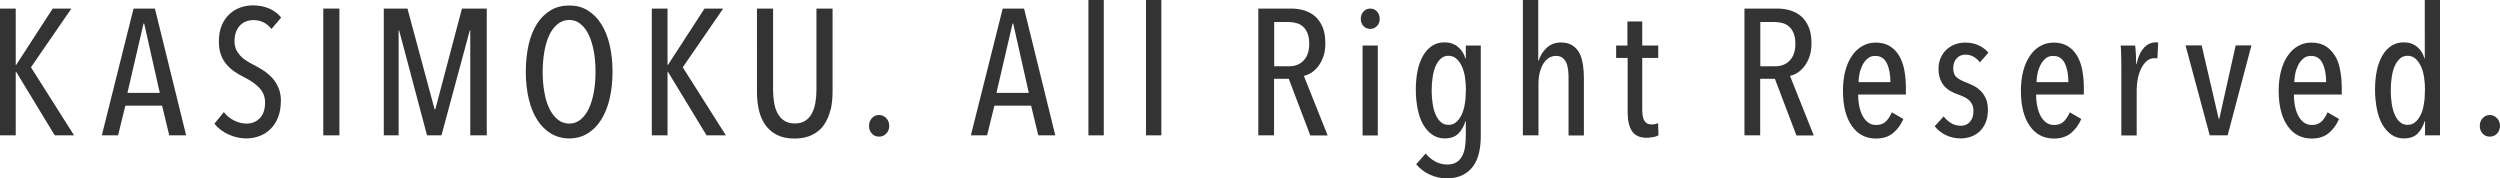 <?xml version="1.0" encoding="UTF-8"?>
<svg id="_レイヤー_2" data-name="レイヤー 2" xmlns="http://www.w3.org/2000/svg" viewBox="0 0 195.42 13.94">
  <defs>
    <style>
      .cls-1 {
        fill: #333;
        stroke-width: 0px;
      }
    </style>
  </defs>
  <g id="_ヘッダー" data-name="ヘッダー">
    <g>
      <path class="cls-1" d="m4.28,10.58L1.26,5.61h-.03v4.97H0V.67h1.23v4.41h.03L4.12.67h1.46l-3.16,4.59,3.37,5.32h-1.5Z"/>
      <path class="cls-1" d="m13.23,10.58l-.56-2.32h-2.87l-.57,2.32h-1.27L10.44.67h1.67l2.44,9.91h-1.32Zm-1.95-8.74h-.06l-1.26,5.42h2.53l-1.22-5.42Z"/>
      <path class="cls-1" d="m21.95,7.95c0,.45-.07.85-.21,1.21s-.33.66-.57.9c-.24.24-.52.43-.85.56-.33.13-.68.2-1.05.2-.5,0-.98-.11-1.43-.32-.45-.21-.81-.49-1.08-.83l.74-.91c.21.28.48.5.8.66s.65.24.97.24c.42,0,.77-.14,1.04-.42.27-.28.41-.69.41-1.22,0-.25-.04-.47-.13-.67-.08-.19-.2-.36-.35-.52-.15-.15-.32-.29-.51-.42s-.4-.25-.62-.36c-.27-.13-.52-.28-.76-.44-.24-.16-.45-.35-.64-.57-.19-.21-.33-.47-.44-.76s-.16-.64-.16-1.04c0-.48.07-.89.22-1.25.15-.35.35-.65.6-.88.25-.23.53-.41.85-.52.32-.11.64-.17.97-.17.48,0,.9.08,1.28.24s.69.4.95.71l-.76.9c-.36-.47-.83-.7-1.43-.7-.18,0-.35.03-.52.09-.17.06-.33.16-.47.29s-.25.31-.34.51c-.08.21-.13.45-.13.74,0,.25.04.47.12.65.08.18.19.34.32.49.14.14.29.28.47.39.18.12.37.23.57.33.26.13.52.28.77.44s.48.36.69.58c.21.22.37.49.5.79.13.3.19.66.19,1.06Z"/>
      <path class="cls-1" d="m25.27,10.58V.67h1.26v9.91h-1.26Z"/>
      <path class="cls-1" d="m36.76,10.58V2.38h-.04l-2.21,8.2h-1.13l-2.18-8.2h-.04v8.2h-1.16V.67h1.85l2.12,7.87h.06l2.08-7.87h1.94v9.91h-1.26Z"/>
      <path class="cls-1" d="m47.88,5.61c0,.78-.08,1.48-.23,2.12-.15.64-.38,1.19-.67,1.65-.29.46-.65.81-1.06,1.06s-.89.38-1.42.38-1.01-.13-1.43-.38c-.42-.25-.78-.61-1.07-1.06s-.52-1.01-.67-1.65c-.15-.64-.23-1.35-.23-2.12s.08-1.48.22-2.12c.15-.64.37-1.18.66-1.64.29-.45.65-.8,1.07-1.05.42-.25.91-.37,1.45-.37s1.01.12,1.42.37c.42.25.77.6,1.06,1.05.29.45.52,1,.67,1.64.15.64.23,1.35.23,2.12Zm-1.33,0c0-.56-.04-1.09-.13-1.58-.09-.49-.22-.92-.39-1.29-.17-.36-.39-.65-.64-.86s-.55-.32-.89-.32-.65.11-.91.32-.48.5-.65.86c-.17.36-.3.79-.39,1.29-.08.5-.13,1.02-.13,1.58s.04,1.09.13,1.58c.08.5.21.92.39,1.29.17.36.39.65.65.86s.56.32.91.32.63-.11.89-.32.47-.5.64-.86c.17-.36.3-.79.39-1.29.09-.49.13-1.02.13-1.58Z"/>
      <path class="cls-1" d="m55.23,10.58l-3.02-4.97h-.03v4.97h-1.23V.67h1.23v4.41h.03l2.86-4.41h1.46l-3.16,4.59,3.37,5.32h-1.5Z"/>
      <path class="cls-1" d="m64.91,8.6c-.1.44-.27.82-.5,1.16s-.54.59-.92.78c-.38.19-.84.29-1.39.29s-1.01-.1-1.38-.29c-.37-.19-.67-.45-.9-.78s-.4-.72-.5-1.16c-.1-.44-.15-.91-.15-1.41V.67h1.26v6.38c0,.34.03.66.08.97.05.31.14.59.27.83.13.24.3.44.52.58.22.15.5.22.83.22s.61-.07.83-.22c.21-.14.39-.34.51-.58.13-.24.21-.52.27-.83.05-.31.08-.64.08-.97V.67h1.26v6.51c0,.5-.05.98-.15,1.41Z"/>
      <path class="cls-1" d="m69.51,9.84c0,.24-.08.44-.23.6-.15.16-.34.24-.57.24s-.41-.08-.56-.24c-.15-.16-.22-.36-.22-.6s.07-.43.22-.6.34-.25.56-.25.41.08.57.25.23.37.23.6Z"/>
      <path class="cls-1" d="m81.16,10.58l-.56-2.32h-2.87l-.57,2.32h-1.27l2.49-9.91h1.67l2.44,9.91h-1.32Zm-1.95-8.74h-.06l-1.26,5.42h2.53l-1.22-5.42Z"/>
      <path class="cls-1" d="m85.08,10.58V0h1.2v10.58h-1.2Z"/>
      <path class="cls-1" d="m89.58,10.58V0h1.2v10.58h-1.2Z"/>
      <path class="cls-1" d="m102.42,10.58l-1.68-4.42h-1.15v4.42h-1.23V.67h2.57c.36,0,.71.05,1.03.15.32.1.61.25.85.47.24.21.43.49.58.84.14.34.21.76.21,1.25,0,.4-.05.75-.16,1.05s-.24.55-.4.76c-.17.21-.35.38-.54.5-.2.12-.39.2-.58.24l1.86,4.66h-1.36Zm-.08-7.16c0-.34-.05-.61-.14-.83-.09-.22-.21-.39-.36-.52-.15-.13-.32-.22-.52-.27-.2-.05-.39-.08-.59-.08h-1.13v3.46h1.16c.48,0,.86-.15,1.15-.46s.43-.74.43-1.3Z"/>
      <path class="cls-1" d="m107.85,1.47c0,.23-.07.42-.22.57s-.32.22-.52.22-.39-.07-.53-.22c-.14-.15-.21-.34-.21-.57s.07-.41.21-.57c.14-.15.32-.23.53-.23s.39.08.53.23c.14.15.21.34.21.57Zm-1.34,9.11V3.56h1.19v7.03h-1.19Z"/>
      <path class="cls-1" d="m114.59,3.56h1.16v7.03c0,.48-.04.92-.13,1.32-.09.41-.24.76-.45,1.06-.21.3-.49.54-.83.71-.34.17-.76.26-1.25.26s-.93-.1-1.35-.3-.77-.47-1.04-.8l.74-.84c.21.25.45.46.74.62.29.16.61.24.95.24.29,0,.53-.06.71-.17.19-.12.34-.28.45-.48.11-.21.19-.45.23-.73s.06-.58.06-.9v-1.11h-.03c-.11.38-.29.7-.54.96s-.61.39-1.1.39c-.36,0-.67-.1-.95-.29-.28-.19-.52-.46-.71-.79s-.34-.74-.43-1.2-.15-.97-.15-1.52.05-1.04.14-1.49c.09-.45.24-.84.43-1.18.19-.33.43-.59.71-.77.28-.18.6-.27.97-.27.41,0,.76.12,1.04.35.28.23.48.53.58.9h.04v-1.01Zm0,3.51c0-.38-.03-.74-.08-1.07-.06-.33-.14-.62-.26-.86-.12-.24-.26-.43-.43-.57-.17-.14-.36-.21-.59-.21s-.43.07-.59.21c-.16.14-.3.33-.41.57-.11.24-.19.53-.24.86s-.08.69-.08,1.07.03.74.08,1.06.13.61.24.85c.11.24.24.43.41.57.16.14.36.21.59.21s.42-.07.59-.21.31-.33.43-.57c.11-.24.2-.53.25-.85.06-.33.08-.68.08-1.06Z"/>
      <path class="cls-1" d="m120.24,10.58h-1.2V0h1.2v4.75h.03c.12-.39.33-.73.63-1.01.3-.28.67-.42,1.11-.42.37,0,.68.08.92.24.24.16.42.37.55.63.13.26.21.56.26.9s.07.68.07,1.02v4.48h-1.2v-4.49c0-.2,0-.4-.03-.6s-.06-.39-.13-.56c-.07-.17-.17-.3-.3-.41s-.31-.16-.53-.16c-.2,0-.38.05-.55.16s-.31.26-.43.45c-.12.19-.21.42-.28.69-.07.27-.1.56-.1.88v4.04Z"/>
      <path class="cls-1" d="m129.23,10.71c-.17.04-.34.06-.5.06-.54,0-.93-.17-1.16-.52-.23-.35-.34-.83-.34-1.44v-4.28h-.9v-.97h.88v-1.88h1.16v1.88h1.25v.97h-1.25v4.04c0,.41.06.71.18.89s.3.27.55.27c.08,0,.17-.01.27-.03.09-.02.17-.04.24-.07l.03.95c-.1.06-.24.1-.41.14Z"/>
      <path class="cls-1" d="m140.42,10.58l-1.68-4.42h-1.15v4.42h-1.23V.67h2.57c.36,0,.71.05,1.03.15.32.1.61.25.85.47.24.21.43.49.58.84.14.34.21.76.21,1.25,0,.4-.05.75-.16,1.05-.1.3-.24.55-.4.76-.17.21-.35.38-.54.5s-.39.2-.58.24l1.86,4.66h-1.36Zm-.08-7.16c0-.34-.05-.61-.14-.83-.09-.22-.21-.39-.36-.52-.15-.13-.32-.22-.52-.27-.2-.05-.39-.08-.59-.08h-1.13v3.46h1.16c.48,0,.86-.15,1.15-.46s.43-.74.43-1.3Z"/>
      <path class="cls-1" d="m145.25,7.38c0,.34.03.65.09.94s.15.54.27.76c.12.22.26.38.44.51s.38.18.62.18c.32,0,.57-.1.76-.29s.34-.43.45-.7l.9.52c-.19.45-.45.81-.8,1.1-.35.29-.8.43-1.34.43-.8,0-1.43-.33-1.89-.99-.46-.66-.69-1.58-.69-2.75,0-.56.06-1.07.18-1.53s.29-.86.52-1.19c.22-.33.5-.59.81-.77.32-.18.67-.27,1.05-.27.43,0,.79.09,1.09.27.3.18.54.43.73.74s.33.68.41,1.11c.08.42.13.88.13,1.37v.57h-3.72Zm2.52-.97c0-.61-.1-1.11-.29-1.48-.19-.38-.49-.56-.9-.56-.24,0-.45.07-.61.22-.16.14-.3.32-.4.53-.1.21-.18.43-.22.67-.05.24-.07.45-.07.63h2.49Z"/>
      <path class="cls-1" d="m154.77,4.89c-.12-.18-.28-.32-.47-.44-.19-.12-.42-.18-.68-.18s-.5.1-.67.29c-.18.19-.27.45-.27.78s.09.56.27.71c.18.15.46.29.83.43.2.08.39.17.58.27.19.11.36.25.52.41.15.17.28.37.37.59s.14.5.14.82c0,.36-.05.69-.16.97s-.26.51-.45.7c-.19.19-.42.33-.68.43-.26.1-.55.15-.85.15-.42,0-.8-.09-1.15-.26-.35-.17-.63-.4-.87-.69l.7-.77c.16.2.34.37.56.51.21.14.48.22.8.22.3,0,.53-.11.71-.32s.26-.49.26-.84c0-.2-.03-.36-.1-.5-.07-.14-.15-.26-.27-.36-.11-.1-.24-.18-.4-.25s-.32-.14-.5-.2c-.18-.06-.35-.14-.52-.24-.17-.09-.33-.22-.47-.37-.14-.15-.25-.34-.34-.56-.08-.22-.13-.49-.13-.8s.05-.59.16-.84c.11-.25.25-.47.44-.65.19-.18.41-.32.66-.42s.52-.15.81-.15c.42,0,.78.07,1.08.22.3.14.55.33.75.57l-.69.78Z"/>
      <path class="cls-1" d="m159.16,7.38c0,.34.03.65.09.94s.15.54.27.76c.12.22.26.38.44.51.18.12.38.18.62.18.32,0,.57-.1.76-.29.19-.2.34-.43.45-.7l.9.52c-.19.45-.46.81-.8,1.1-.35.29-.8.43-1.34.43-.8,0-1.43-.33-1.89-.99-.46-.66-.69-1.58-.69-2.75,0-.56.06-1.07.18-1.53.12-.46.29-.86.52-1.19.22-.33.49-.59.81-.77.32-.18.67-.27,1.05-.27.43,0,.79.09,1.09.27.3.18.54.43.73.74s.33.68.41,1.11.13.88.13,1.37v.57h-3.72Zm2.52-.97c0-.61-.1-1.11-.29-1.48-.19-.38-.49-.56-.9-.56-.24,0-.45.07-.61.22-.16.14-.3.32-.4.53-.1.21-.18.43-.22.67s-.07.45-.07.63h2.49Z"/>
      <path class="cls-1" d="m167.59,3.72c.27-.27.58-.41.94-.41.07,0,.13,0,.17.01l-.06,1.25s-.08-.02-.11-.02c-.04,0-.08,0-.13,0-.22,0-.42.07-.59.22-.17.15-.32.33-.43.57-.12.23-.21.5-.27.79s-.09.59-.09.9v3.56h-1.2v-5.25c0-.28,0-.58-.01-.9,0-.32-.02-.61-.04-.88h1.13c.03.23.05.48.06.73.01.25.02.5.02.73h.03c.12-.59.32-1.02.59-1.29Z"/>
      <path class="cls-1" d="m174.13,10.58h-1.4l-1.89-7.03h1.26l1.34,5.77h.03l1.29-5.77h1.23l-1.86,7.03Z"/>
      <path class="cls-1" d="m179.31,7.38c0,.34.03.65.09.94.06.29.15.54.27.76s.26.38.44.51c.18.12.38.18.62.18.32,0,.57-.1.76-.29.19-.2.34-.43.45-.7l.9.52c-.19.45-.46.81-.8,1.1-.35.29-.8.43-1.34.43-.8,0-1.43-.33-1.89-.99-.46-.66-.69-1.58-.69-2.75,0-.56.06-1.07.18-1.53s.29-.86.52-1.19c.22-.33.49-.59.81-.77.32-.18.67-.27,1.05-.27.43,0,.79.09,1.09.27.3.18.54.43.74.74s.33.68.41,1.11.13.88.13,1.37v.57h-3.72Zm2.52-.97c0-.61-.1-1.11-.29-1.48-.19-.38-.49-.56-.9-.56-.24,0-.45.07-.61.22-.16.14-.3.32-.4.53-.1.21-.18.43-.22.67s-.07.45-.07.63h2.49Z"/>
      <path class="cls-1" d="m189.56,10.58v-1.11h-.03c-.11.38-.29.7-.54.96s-.61.39-1.1.39c-.36,0-.67-.1-.95-.29-.28-.19-.52-.46-.71-.79s-.34-.74-.43-1.2-.15-.97-.15-1.52.05-1.04.14-1.49c.09-.45.24-.84.43-1.18.19-.33.43-.59.71-.77.28-.18.6-.27.97-.27.41,0,.76.12,1.04.35.28.23.47.53.57.9h.03V0h1.19v10.58h-1.16Zm0-3.51c0-.38-.03-.74-.08-1.07-.06-.33-.14-.62-.26-.86-.12-.24-.26-.43-.43-.57s-.36-.21-.59-.21-.43.07-.59.21c-.16.14-.3.33-.41.57-.11.24-.19.53-.24.86-.05.33-.08.69-.08,1.07s.03.74.08,1.06c.05.33.13.61.24.85s.24.43.41.57c.16.14.36.21.59.21s.42-.07.59-.21.31-.33.43-.57.2-.53.25-.85c.06-.33.08-.68.08-1.06Z"/>
      <path class="cls-1" d="m195.42,9.84c0,.24-.08.44-.23.6-.15.16-.34.24-.57.24s-.41-.08-.56-.24c-.15-.16-.22-.36-.22-.6s.07-.43.22-.6.34-.25.56-.25.41.08.57.25c.15.17.23.37.23.6Z"/>
    </g>
  </g>
</svg>